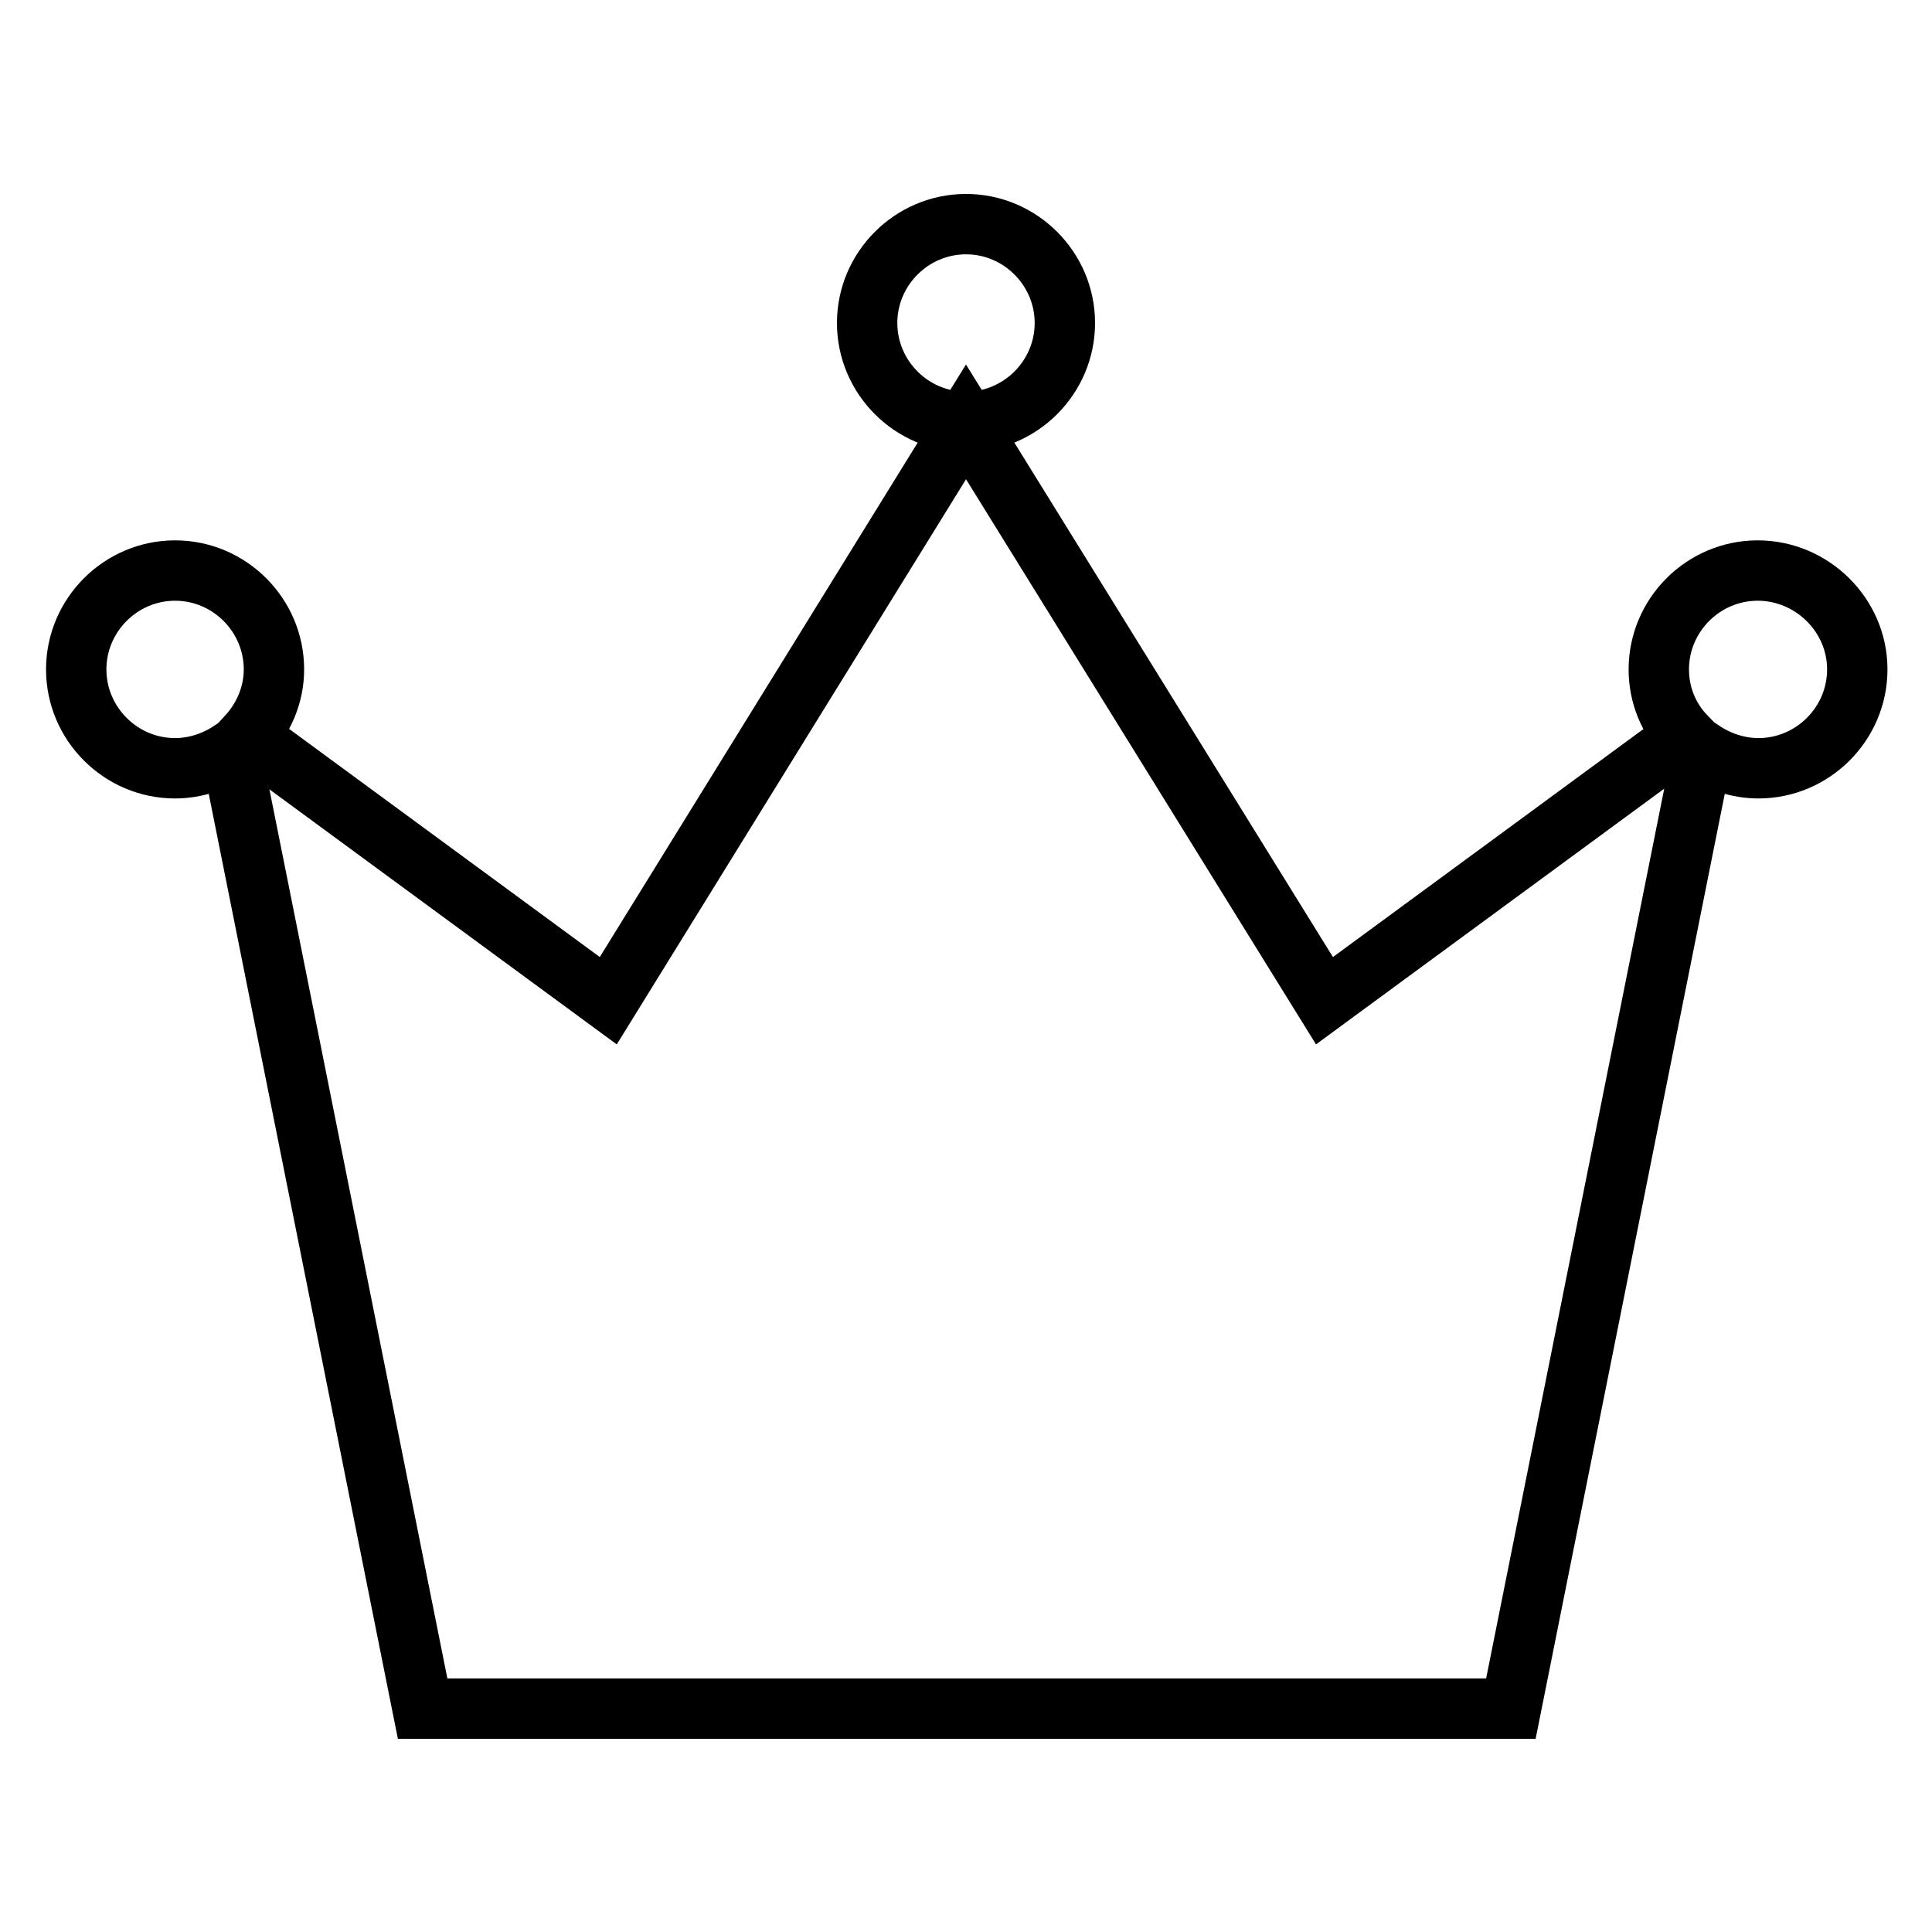<?xml version="1.0" encoding="utf-8"?>
<!-- Svg Vector Icons : http://www.onlinewebfonts.com/icon -->
<!DOCTYPE svg PUBLIC "-//W3C//DTD SVG 1.1//EN" "http://www.w3.org/Graphics/SVG/1.1/DTD/svg11.dtd">
<svg version="1.1" xmlns="http://www.w3.org/2000/svg" xmlns:xlink="http://www.w3.org/1999/xlink" x="0px" y="0px" viewBox="0 0 256 256" enable-background="new 0 0 256 256" xml:space="preserve">
<g> <path stroke-width="8" fill-opacity="0" stroke="#000000"  d="M232.9,75.6c-7.2,0-13.1,5.9-13.1,13.1c0,3.4,1.3,6.5,3.5,8.8l-47.8,35.1L128,55.9l-47.4,76.7L32.8,97.5 c2.1-2.3,3.5-5.4,3.5-8.8c0-7.2-5.9-13.1-13.1-13.1c-7.2,0-13.1,5.9-13.1,13.1s5.9,13.1,13.1,13.1c2.7,0,5.3-0.9,7.4-2.3 l25.4,126.9h144.2l25.4-126.9c2.1,1.4,4.7,2.3,7.4,2.3c7.2,0,13.1-5.9,13.1-13.1S240.1,75.6,232.9,75.6z M141.1,42.8 c0-7.2-5.9-13.1-13.1-13.1c-7.2,0-13.1,5.9-13.1,13.1s5.9,13.1,13.1,13.1C135.2,55.9,141.1,50,141.1,42.8z"/></g>
</svg>